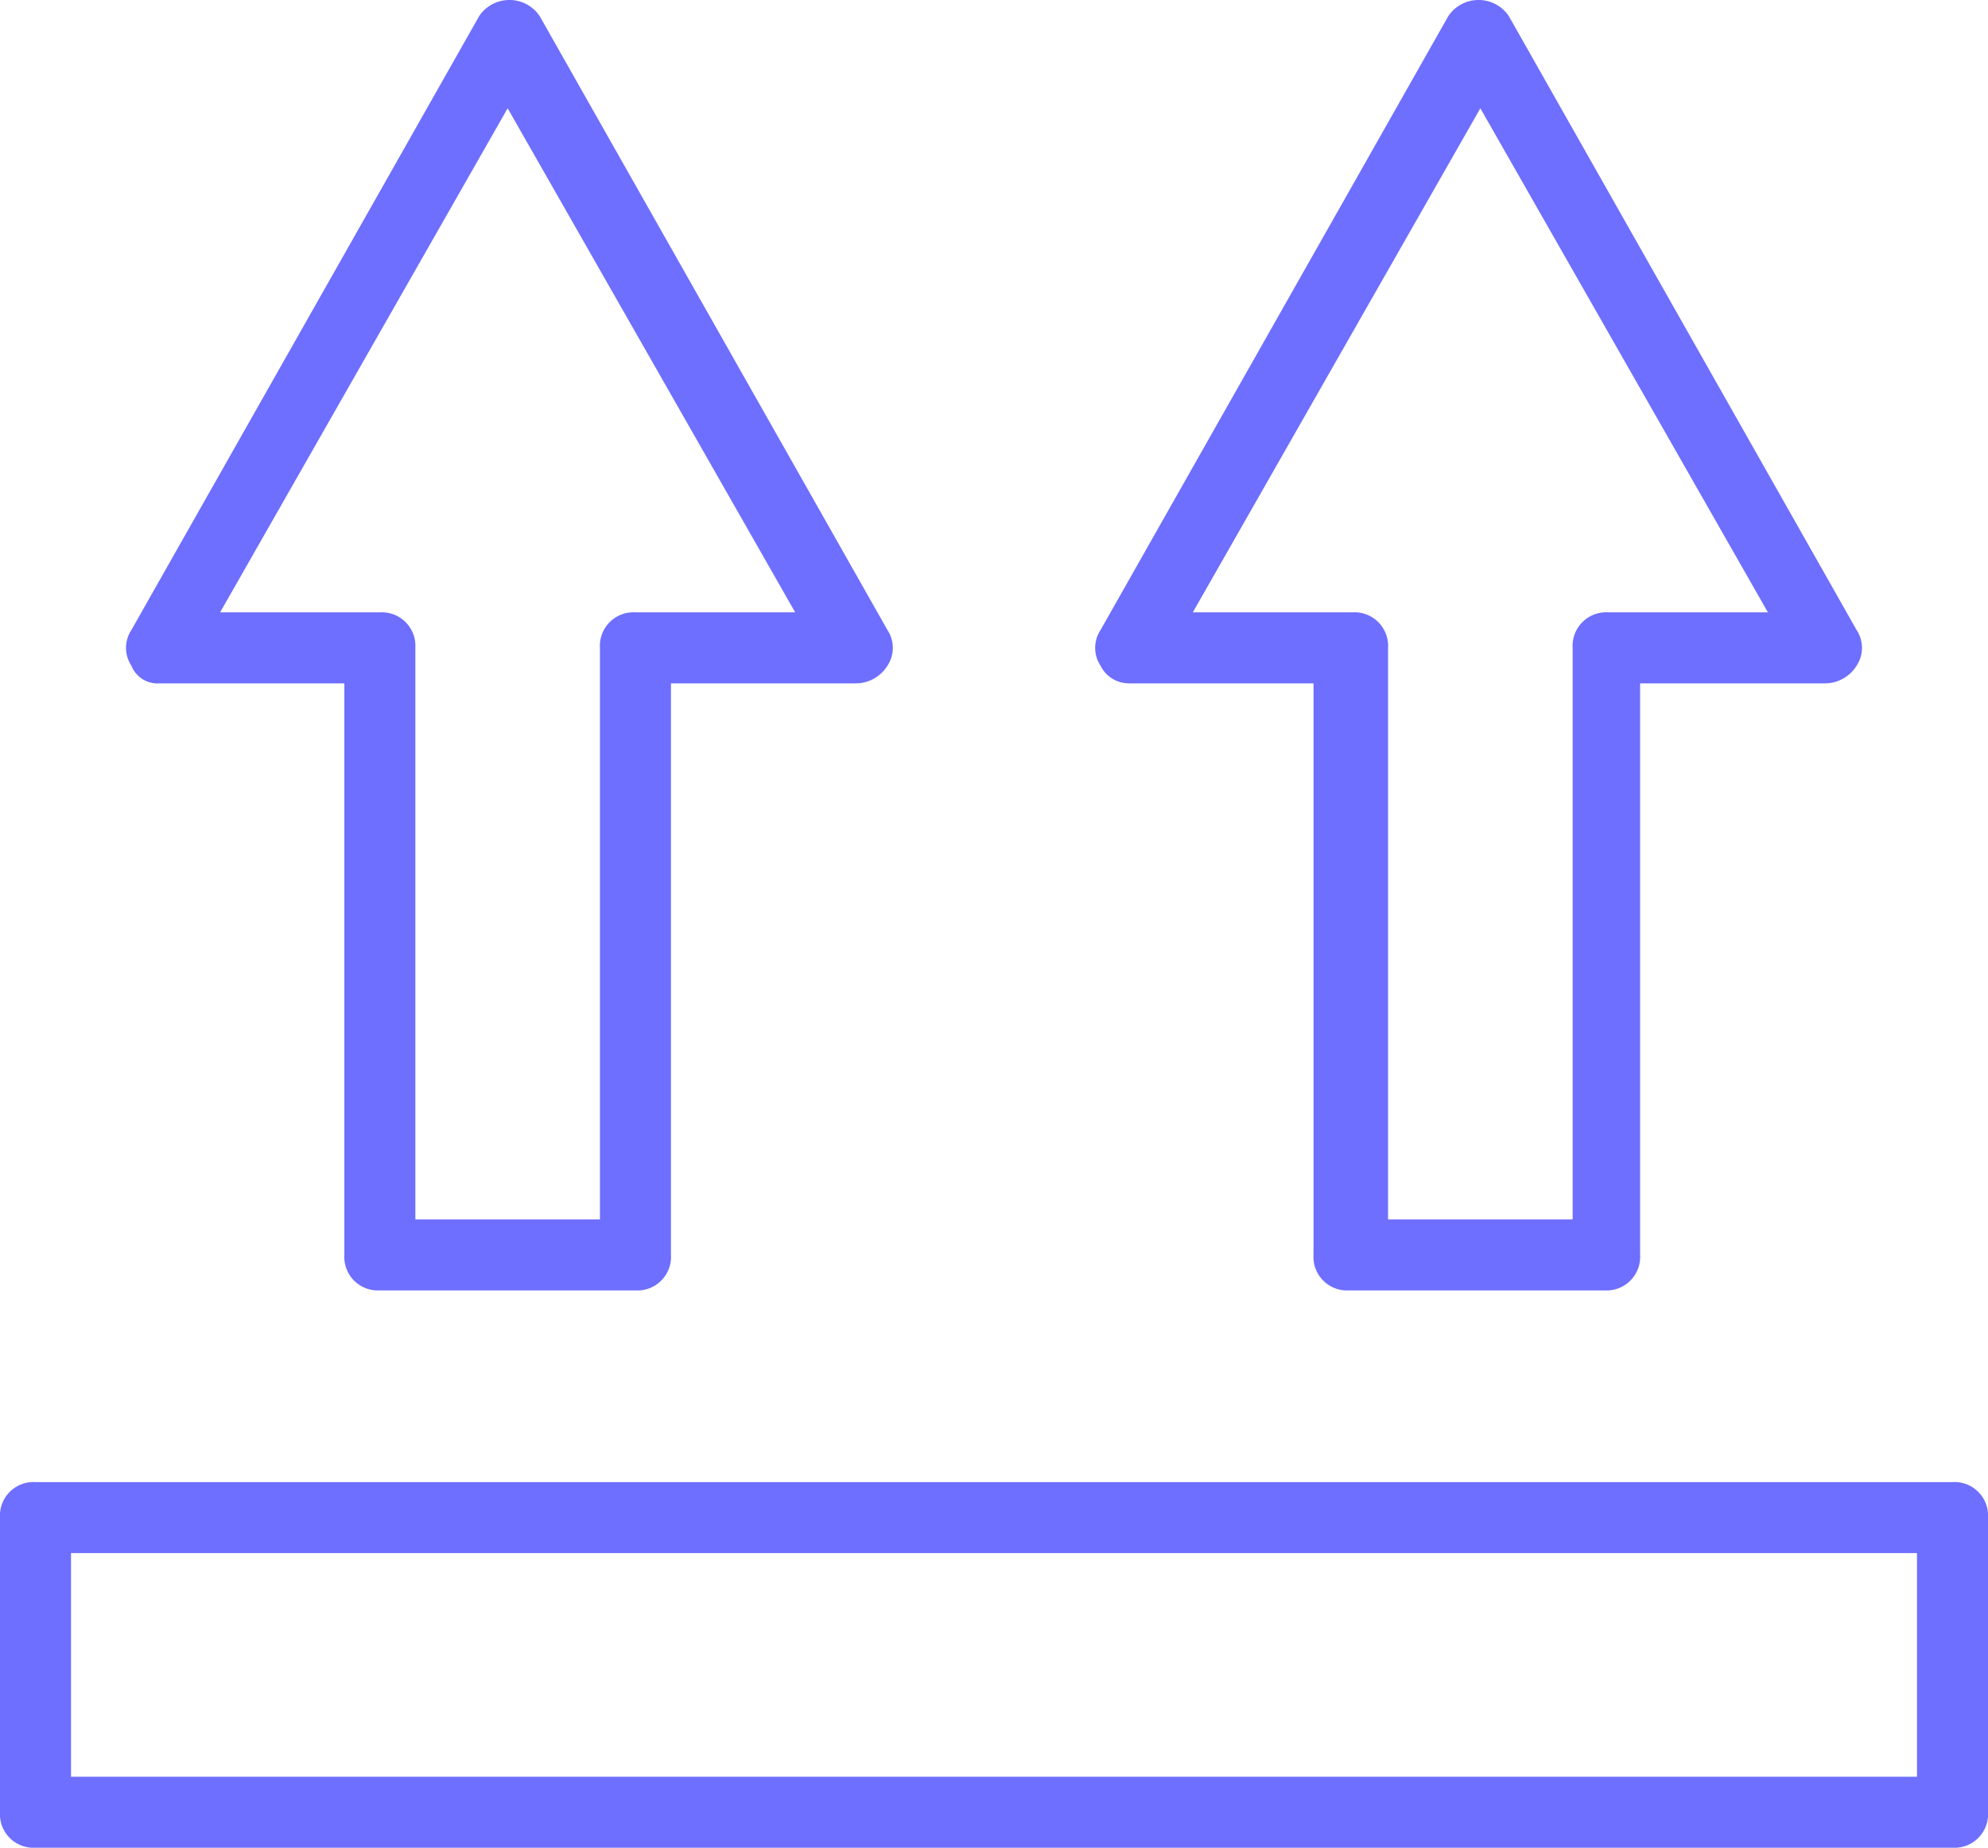 <svg xmlns="http://www.w3.org/2000/svg" width="56" height="52.05" viewBox="0 0 56 52.05">
  <g id="자막등장" transform="translate(-188 -121.95)">
    <path id="패스_1252" data-name="패스 1252" d="M243,163.7H189a.945.945,0,0,0-1,1V173a.945.945,0,0,0,1,1h54a.945.945,0,0,0,1-1v-8.3A.945.945,0,0,0,243,163.7Zm-1,8.3H190v-6.3h52Z" fill="#6E6EFF"/>
    <path id="패스_1253" data-name="패스 1253" d="M192.5,141.2h5.2v16.1a.945.945,0,0,0,1,1h7.2a.945.945,0,0,0,1-1V141.2h5.2a1.05,1.05,0,0,0,.9-.5.908.908,0,0,0,0-1l-9.8-17.3a1.027,1.027,0,0,0-1.7,0l-9.8,17.3a.908.908,0,0,0,0,1A.792.792,0,0,0,192.5,141.2Zm9.8-16.2,8.1,14.2h-4.5a.945.945,0,0,0-1,1v16.1h-5.2V140.2a.945.945,0,0,0-1-1h-4.5Z" fill="#6E6EFF"/>
    <path id="패스_1254" data-name="패스 1254" d="M219.8,141.2H225v16.1a.945.945,0,0,0,1,1h7.2a.945.945,0,0,0,1-1V141.2h5.2a1.05,1.05,0,0,0,.9-.5.908.908,0,0,0,0-1l-9.8-17.3a1.027,1.027,0,0,0-1.7,0L219,139.7a.908.908,0,0,0,0,1A.891.891,0,0,0,219.8,141.2Zm9.9-16.2,8.1,14.2h-4.5a.945.945,0,0,0-1,1v16.1h-5.2V140.2a.945.945,0,0,0-1-1h-4.5Z" fill="#6E6EFF"/>
  </g>
</svg>
